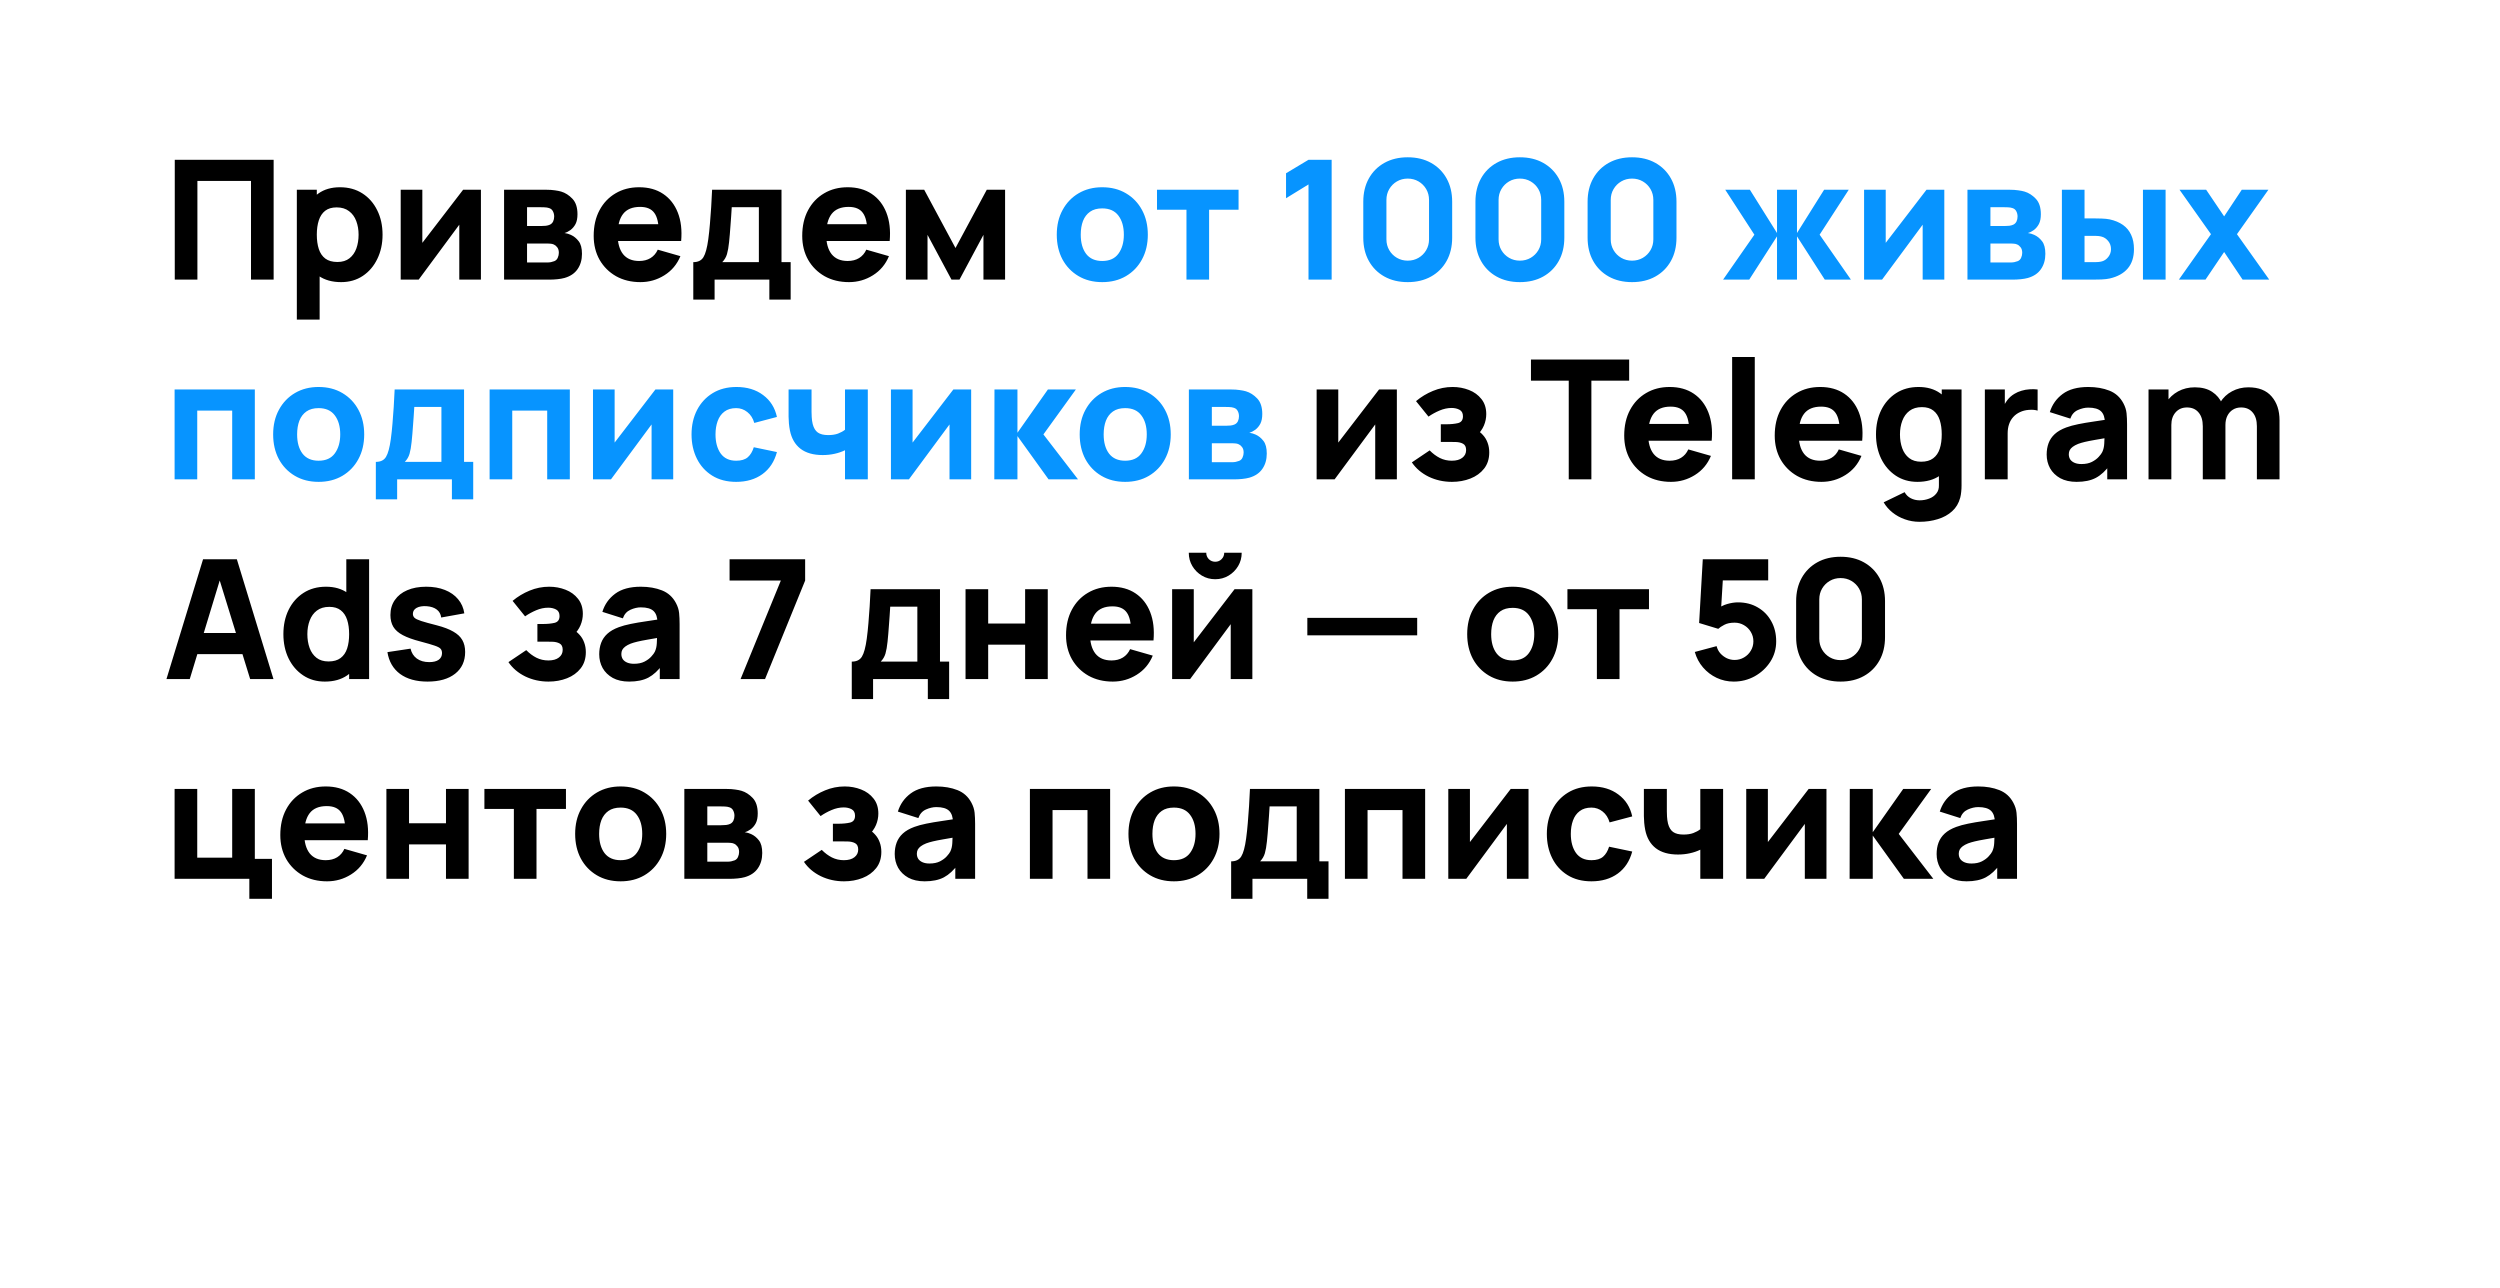 <?xml version="1.0" encoding="UTF-8"?> <svg xmlns="http://www.w3.org/2000/svg" width="751" height="387" viewBox="0 0 751 387" fill="none"><g filter="url(#filter0_di_2534_10)"><rect x="19" y="18" width="701" height="276" rx="40" fill="white"></rect><path d="M658 355C606.99 344.2 586.079 296.5 582 274H651.559C630.305 283.5 638.678 328 658 355Z" fill="white"></path></g><path d="M52.5 84V48H82.2V84H75.4V54.35H59.3V84H52.5ZM102.469 84.75C99.785 84.75 97.544 84.125 95.744 82.875C93.944 81.625 92.585 79.925 91.669 77.775C90.769 75.625 90.319 73.2 90.319 70.5C90.319 67.8 90.769 65.375 91.669 63.225C92.569 61.075 93.894 59.375 95.644 58.125C97.394 56.875 99.552 56.25 102.119 56.25C104.702 56.25 106.952 56.867 108.869 58.1C110.785 59.333 112.269 61.025 113.319 63.175C114.385 65.308 114.919 67.75 114.919 70.5C114.919 73.2 114.394 75.625 113.344 77.775C112.31 79.925 110.86 81.625 108.994 82.875C107.127 84.125 104.952 84.75 102.469 84.75ZM89.169 96V57H95.169V75.5H96.019V96H89.169ZM101.369 78.7C102.835 78.7 104.035 78.333 104.969 77.6C105.902 76.867 106.594 75.883 107.044 74.65C107.494 73.4 107.719 72.017 107.719 70.5C107.719 69 107.485 67.633 107.019 66.4C106.552 65.15 105.827 64.158 104.844 63.425C103.877 62.675 102.635 62.3 101.119 62.3C99.702 62.3 98.552 62.642 97.669 63.325C96.802 64.008 96.169 64.967 95.769 66.2C95.369 67.433 95.169 68.867 95.169 70.5C95.169 72.133 95.369 73.567 95.769 74.8C96.169 76.033 96.819 76.992 97.719 77.675C98.635 78.358 99.852 78.7 101.369 78.7ZM144.47 57V84H137.97V67.5L125.77 84H120.37V57H126.87V72.95L139.12 57H144.47ZM151.425 84V57H164.075C165.075 57 165.95 57.058 166.7 57.175C167.45 57.275 168.075 57.4 168.575 57.55C169.808 57.917 170.933 58.633 171.95 59.7C172.966 60.767 173.475 62.317 173.475 64.35C173.475 65.55 173.283 66.525 172.9 67.275C172.516 68.008 172.008 68.617 171.375 69.1C171.075 69.317 170.775 69.5 170.475 69.65C170.175 69.8 169.875 69.917 169.575 70C170.275 70.1 170.908 70.283 171.475 70.55C172.375 70.95 173.158 71.583 173.825 72.45C174.491 73.3 174.825 74.567 174.825 76.25C174.825 78.05 174.383 79.583 173.5 80.85C172.633 82.117 171.325 83 169.575 83.5C168.975 83.667 168.266 83.792 167.45 83.875C166.65 83.958 165.808 84 164.925 84H151.425ZM158.325 78.85H164.425C164.775 78.85 165.133 78.817 165.5 78.75C165.883 78.667 166.225 78.567 166.525 78.45C167.008 78.25 167.35 77.908 167.55 77.425C167.766 76.942 167.875 76.45 167.875 75.95C167.875 75.25 167.716 74.7 167.4 74.3C167.1 73.9 166.758 73.617 166.375 73.45C166.058 73.3 165.708 73.217 165.325 73.2C164.958 73.167 164.658 73.15 164.425 73.15H158.325V78.85ZM158.325 67.9H162.475C163.008 67.9 163.508 67.875 163.975 67.825C164.458 67.758 164.858 67.65 165.175 67.5C165.608 67.3 165.933 66.983 166.15 66.55C166.366 66.1 166.475 65.6 166.475 65.05C166.475 64.467 166.35 63.942 166.1 63.475C165.866 62.992 165.475 62.667 164.925 62.5C164.558 62.367 164.091 62.292 163.525 62.275C162.975 62.258 162.625 62.25 162.475 62.25H158.325V67.9ZM192.394 84.75C189.627 84.75 187.185 84.158 185.069 82.975C182.969 81.775 181.319 80.133 180.119 78.05C178.935 75.95 178.344 73.55 178.344 70.85C178.344 67.9 178.927 65.333 180.094 63.15C181.26 60.967 182.869 59.275 184.919 58.075C186.969 56.858 189.327 56.25 191.994 56.25C194.827 56.25 197.235 56.917 199.219 58.25C201.202 59.583 202.669 61.458 203.619 63.875C204.569 66.292 204.902 69.133 204.619 72.4H197.894V69.9C197.894 67.15 197.452 65.175 196.569 63.975C195.702 62.758 194.277 62.15 192.294 62.15C189.977 62.15 188.269 62.858 187.169 64.275C186.085 65.675 185.544 67.75 185.544 70.5C185.544 73.017 186.085 74.967 187.169 76.35C188.269 77.717 189.877 78.4 191.994 78.4C193.327 78.4 194.469 78.108 195.419 77.525C196.369 76.942 197.094 76.1 197.594 75L204.394 76.95C203.377 79.417 201.769 81.333 199.569 82.7C197.385 84.067 194.994 84.75 192.394 84.75ZM183.444 72.4V67.35H201.344V72.4H183.444ZM208.264 90V78.75C209.697 78.75 210.714 78.25 211.314 77.25C211.93 76.25 212.414 74.467 212.764 71.9C212.964 70.417 213.13 68.858 213.264 67.225C213.414 65.592 213.539 63.917 213.639 62.2C213.739 60.483 213.83 58.75 213.914 57H234.764V78.75H237.514V90H231.114V84H214.664V90H208.264ZM216.964 78.75H227.964V62.25H219.814C219.764 63.167 219.705 64.083 219.639 65C219.589 65.917 219.522 66.825 219.439 67.725C219.372 68.625 219.305 69.5 219.239 70.35C219.172 71.183 219.097 71.983 219.014 72.75C218.864 74.217 218.655 75.408 218.389 76.325C218.122 77.242 217.647 78.05 216.964 78.75ZM255.04 84.75C252.274 84.75 249.832 84.158 247.715 82.975C245.615 81.775 243.965 80.133 242.765 78.05C241.582 75.95 240.99 73.55 240.99 70.85C240.99 67.9 241.574 65.333 242.74 63.15C243.907 60.967 245.515 59.275 247.565 58.075C249.615 56.858 251.974 56.25 254.64 56.25C257.474 56.25 259.882 56.917 261.865 58.25C263.849 59.583 265.315 61.458 266.265 63.875C267.215 66.292 267.549 69.133 267.265 72.4H260.54V69.9C260.54 67.15 260.099 65.175 259.215 63.975C258.349 62.758 256.924 62.15 254.94 62.15C252.624 62.15 250.915 62.858 249.815 64.275C248.732 65.675 248.19 67.75 248.19 70.5C248.19 73.017 248.732 74.967 249.815 76.35C250.915 77.717 252.524 78.4 254.64 78.4C255.974 78.4 257.115 78.108 258.065 77.525C259.015 76.942 259.74 76.1 260.24 75L267.04 76.95C266.024 79.417 264.415 81.333 262.215 82.7C260.032 84.067 257.64 84.75 255.04 84.75ZM246.09 72.4V67.35H263.99V72.4H246.09ZM272.128 84V57H277.628L287.028 74.5L296.428 57H301.928V84H295.428V70.55L288.228 84H285.828L278.628 70.55V84H272.128ZM419.616 117V144H413.116V127.5L400.916 144H395.516V117H402.016V132.95L414.266 117H419.616ZM436.171 144.75C433.654 144.75 431.321 144.233 429.171 143.2C427.038 142.15 425.354 140.717 424.121 138.9L429.471 135.3C430.421 136.267 431.438 137.025 432.521 137.575C433.621 138.125 434.821 138.4 436.121 138.4C437.471 138.4 438.521 138.108 439.271 137.525C440.038 136.942 440.421 136.167 440.421 135.2C440.421 134.267 440.113 133.633 439.496 133.3C438.896 132.967 438.129 132.792 437.196 132.775C436.279 132.758 435.354 132.75 434.421 132.75H432.821V127.45H434.421C435.821 127.45 437.013 127.333 437.996 127.1C438.979 126.85 439.471 126.167 439.471 125.05C439.471 124.117 439.129 123.467 438.446 123.1C437.763 122.733 436.971 122.55 436.071 122.55C434.871 122.55 433.663 122.808 432.446 123.325C431.229 123.842 430.121 124.45 429.121 125.15L425.371 120.5C426.904 119.217 428.604 118.192 430.471 117.425C432.354 116.642 434.321 116.25 436.371 116.25C438.104 116.25 439.738 116.55 441.271 117.15C442.821 117.75 444.071 118.658 445.021 119.875C445.988 121.075 446.471 122.583 446.471 124.4C446.471 125.567 446.238 126.708 445.771 127.825C445.304 128.942 444.504 130.05 443.371 131.15L443.321 129C444.154 129.433 444.871 129.992 445.471 130.675C446.088 131.342 446.554 132.117 446.871 133C447.204 133.883 447.371 134.85 447.371 135.9C447.371 137.833 446.854 139.458 445.821 140.775C444.788 142.092 443.421 143.083 441.721 143.75C440.021 144.417 438.171 144.75 436.171 144.75ZM471.25 144V114.35H459.9V108H489.4V114.35H478.05V144H471.25ZM501.964 144.75C499.197 144.75 496.756 144.158 494.639 142.975C492.539 141.775 490.889 140.133 489.689 138.05C488.506 135.95 487.914 133.55 487.914 130.85C487.914 127.9 488.497 125.333 489.664 123.15C490.831 120.967 492.439 119.275 494.489 118.075C496.539 116.858 498.897 116.25 501.564 116.25C504.397 116.25 506.806 116.917 508.789 118.25C510.772 119.583 512.239 121.458 513.189 123.875C514.139 126.292 514.472 129.133 514.189 132.4H507.464V129.9C507.464 127.15 507.022 125.175 506.139 123.975C505.272 122.758 503.847 122.15 501.864 122.15C499.547 122.15 497.839 122.858 496.739 124.275C495.656 125.675 495.114 127.75 495.114 130.5C495.114 133.017 495.656 134.967 496.739 136.35C497.839 137.717 499.447 138.4 501.564 138.4C502.897 138.4 504.039 138.108 504.989 137.525C505.939 136.942 506.664 136.1 507.164 135L513.964 136.95C512.947 139.417 511.339 141.333 509.139 142.7C506.956 144.067 504.564 144.75 501.964 144.75ZM493.014 132.4V127.35H510.914V132.4H493.014ZM520.334 144V107.25H527.134V144H520.334ZM547.179 144.75C544.412 144.75 541.971 144.158 539.854 142.975C537.754 141.775 536.104 140.133 534.904 138.05C533.721 135.95 533.129 133.55 533.129 130.85C533.129 127.9 533.712 125.333 534.879 123.15C536.046 120.967 537.654 119.275 539.704 118.075C541.754 116.858 544.112 116.25 546.779 116.25C549.612 116.25 552.021 116.917 554.004 118.25C555.987 119.583 557.454 121.458 558.404 123.875C559.354 126.292 559.687 129.133 559.404 132.4H552.679V129.9C552.679 127.15 552.237 125.175 551.354 123.975C550.487 122.758 549.062 122.15 547.079 122.15C544.762 122.15 543.054 122.858 541.954 124.275C540.871 125.675 540.329 127.75 540.329 130.5C540.329 133.017 540.871 134.967 541.954 136.35C543.054 137.717 544.662 138.4 546.779 138.4C548.112 138.4 549.254 138.108 550.204 137.525C551.154 136.942 551.879 136.1 552.379 135L559.179 136.95C558.162 139.417 556.554 141.333 554.354 142.7C552.171 144.067 549.779 144.75 547.179 144.75ZM538.229 132.4V127.35H556.129V132.4H538.229ZM576.599 156.75C575.065 156.75 573.607 156.5 572.224 156C570.84 155.517 569.599 154.833 568.499 153.95C567.415 153.083 566.532 152.067 565.849 150.9L572.149 147.85C572.582 148.65 573.199 149.258 573.999 149.675C574.815 150.092 575.699 150.3 576.649 150.3C577.665 150.3 578.624 150.125 579.524 149.775C580.424 149.442 581.14 148.933 581.674 148.25C582.224 147.583 582.482 146.75 582.449 145.75V137.9H583.299V117H589.249V145.85C589.249 146.517 589.215 147.142 589.149 147.725C589.099 148.325 588.999 148.917 588.849 149.5C588.415 151.15 587.607 152.508 586.424 153.575C585.257 154.642 583.824 155.433 582.124 155.95C580.424 156.483 578.582 156.75 576.599 156.75ZM575.999 144.75C573.515 144.75 571.34 144.125 569.474 142.875C567.607 141.625 566.149 139.925 565.099 137.775C564.065 135.625 563.549 133.2 563.549 130.5C563.549 127.75 564.074 125.308 565.124 123.175C566.19 121.025 567.682 119.333 569.599 118.1C571.515 116.867 573.765 116.25 576.349 116.25C578.915 116.25 581.074 116.875 582.824 118.125C584.574 119.375 585.899 121.075 586.799 123.225C587.699 125.375 588.149 127.8 588.149 130.5C588.149 133.2 587.69 135.625 586.774 137.775C585.874 139.925 584.524 141.625 582.724 142.875C580.924 144.125 578.682 144.75 575.999 144.75ZM577.099 138.7C578.615 138.7 579.824 138.358 580.724 137.675C581.64 136.992 582.299 136.033 582.699 134.8C583.099 133.567 583.299 132.133 583.299 130.5C583.299 128.867 583.099 127.433 582.699 126.2C582.299 124.967 581.657 124.008 580.774 123.325C579.907 122.642 578.765 122.3 577.349 122.3C575.832 122.3 574.582 122.675 573.599 123.425C572.632 124.158 571.915 125.15 571.449 126.4C570.982 127.633 570.749 129 570.749 130.5C570.749 132.017 570.974 133.4 571.424 134.65C571.874 135.883 572.565 136.867 573.499 137.6C574.432 138.333 575.632 138.7 577.099 138.7ZM596.25 144V117H602.25V123.6L601.6 122.75C601.95 121.817 602.417 120.967 603 120.2C603.583 119.433 604.3 118.8 605.15 118.3C605.8 117.9 606.508 117.592 607.275 117.375C608.042 117.142 608.833 117 609.65 116.95C610.467 116.883 611.283 116.9 612.1 117V123.35C611.35 123.117 610.475 123.042 609.475 123.125C608.492 123.192 607.6 123.417 606.8 123.8C606 124.167 605.325 124.658 604.775 125.275C604.225 125.875 603.808 126.592 603.525 127.425C603.242 128.242 603.1 129.167 603.1 130.2V144H596.25ZM623.818 144.75C621.885 144.75 620.243 144.383 618.893 143.65C617.56 142.9 616.543 141.908 615.843 140.675C615.16 139.425 614.818 138.05 614.818 136.55C614.818 135.3 615.01 134.158 615.393 133.125C615.777 132.092 616.393 131.183 617.243 130.4C618.11 129.6 619.268 128.933 620.718 128.4C621.718 128.033 622.91 127.708 624.293 127.425C625.677 127.142 627.243 126.875 628.993 126.625C630.743 126.358 632.668 126.067 634.768 125.75L632.318 127.1C632.318 125.5 631.935 124.325 631.168 123.575C630.402 122.825 629.118 122.45 627.318 122.45C626.318 122.45 625.277 122.692 624.193 123.175C623.11 123.658 622.352 124.517 621.918 125.75L615.768 123.8C616.452 121.567 617.735 119.75 619.618 118.35C621.502 116.95 624.068 116.25 627.318 116.25C629.702 116.25 631.818 116.617 633.668 117.35C635.518 118.083 636.918 119.35 637.868 121.15C638.402 122.15 638.718 123.15 638.818 124.15C638.918 125.15 638.968 126.267 638.968 127.5V144H633.018V138.45L633.868 139.6C632.552 141.417 631.127 142.733 629.593 143.55C628.077 144.35 626.152 144.75 623.818 144.75ZM625.268 139.4C626.518 139.4 627.568 139.183 628.418 138.75C629.285 138.3 629.968 137.792 630.468 137.225C630.985 136.658 631.335 136.183 631.518 135.8C631.868 135.067 632.068 134.217 632.118 133.25C632.185 132.267 632.218 131.45 632.218 130.8L634.218 131.3C632.202 131.633 630.568 131.917 629.318 132.15C628.068 132.367 627.06 132.567 626.293 132.75C625.527 132.933 624.852 133.133 624.268 133.35C623.602 133.617 623.06 133.908 622.643 134.225C622.243 134.525 621.943 134.858 621.743 135.225C621.56 135.592 621.468 136 621.468 136.45C621.468 137.067 621.618 137.6 621.918 138.05C622.235 138.483 622.677 138.817 623.243 139.05C623.81 139.283 624.485 139.4 625.268 139.4ZM677.969 144V128.05C677.969 126.267 677.544 124.883 676.694 123.9C675.86 122.9 674.702 122.4 673.219 122.4C672.269 122.4 671.444 122.625 670.744 123.075C670.044 123.508 669.494 124.125 669.094 124.925C668.71 125.708 668.519 126.617 668.519 127.65L665.669 125.75C665.669 123.9 666.102 122.267 666.969 120.85C667.852 119.433 669.027 118.333 670.494 117.55C671.977 116.75 673.619 116.35 675.419 116.35C678.502 116.35 680.827 117.267 682.394 119.1C683.977 120.917 684.769 123.3 684.769 126.25V144H677.969ZM645.419 144V117H651.419V125.95H652.269V144H645.419ZM661.719 144V128.05C661.719 126.267 661.294 124.883 660.444 123.9C659.61 122.9 658.452 122.4 656.969 122.4C655.552 122.4 654.41 122.892 653.544 123.875C652.694 124.842 652.269 126.1 652.269 127.65L649.419 125.65C649.419 123.883 649.86 122.3 650.744 120.9C651.627 119.5 652.81 118.392 654.294 117.575C655.794 116.758 657.469 116.35 659.319 116.35C661.435 116.35 663.169 116.8 664.519 117.7C665.885 118.6 666.894 119.8 667.544 121.3C668.194 122.8 668.519 124.45 668.519 126.25V144H661.719ZM50 204L61 168H71.15L82.15 204H75.15L65.35 172.25H66.65L57 204H50ZM56.6 196.5V190.15H75.6V196.5H56.6ZM97.581 204.75C95.097 204.75 92.922 204.125 91.056 202.875C89.189 201.625 87.731 199.925 86.681 197.775C85.647 195.625 85.131 193.2 85.131 190.5C85.131 187.75 85.656 185.308 86.706 183.175C87.772 181.025 89.264 179.333 91.181 178.1C93.097 176.867 95.347 176.25 97.931 176.25C100.498 176.25 102.656 176.875 104.406 178.125C106.156 179.375 107.481 181.075 108.381 183.225C109.281 185.375 109.731 187.8 109.731 190.5C109.731 193.2 109.273 195.625 108.356 197.775C107.456 199.925 106.106 201.625 104.306 202.875C102.506 204.125 100.264 204.75 97.581 204.75ZM98.681 198.7C100.198 198.7 101.406 198.358 102.306 197.675C103.223 196.992 103.881 196.033 104.281 194.8C104.681 193.567 104.881 192.133 104.881 190.5C104.881 188.867 104.681 187.433 104.281 186.2C103.881 184.967 103.239 184.008 102.356 183.325C101.489 182.642 100.348 182.3 98.931 182.3C97.414 182.3 96.164 182.675 95.181 183.425C94.214 184.158 93.498 185.15 93.031 186.4C92.564 187.633 92.331 189 92.331 190.5C92.331 192.017 92.556 193.4 93.006 194.65C93.456 195.883 94.147 196.867 95.081 197.6C96.014 198.333 97.214 198.7 98.681 198.7ZM104.881 204V185.5H104.031V168H110.881V204H104.881ZM128.431 204.75C125.031 204.75 122.281 203.983 120.181 202.45C118.098 200.9 116.831 198.717 116.381 195.9L123.331 194.85C123.614 196.117 124.239 197.108 125.206 197.825C126.189 198.542 127.431 198.9 128.931 198.9C130.164 198.9 131.114 198.667 131.781 198.2C132.448 197.717 132.781 197.05 132.781 196.2C132.781 195.667 132.648 195.242 132.381 194.925C132.114 194.592 131.514 194.267 130.581 193.95C129.664 193.633 128.231 193.217 126.281 192.7C124.081 192.133 122.323 191.5 121.006 190.8C119.689 190.1 118.739 189.267 118.156 188.3C117.573 187.317 117.281 186.133 117.281 184.75C117.281 183.017 117.723 181.517 118.606 180.25C119.489 178.967 120.731 177.983 122.331 177.3C123.948 176.6 125.848 176.25 128.031 176.25C130.148 176.25 132.023 176.575 133.656 177.225C135.289 177.875 136.606 178.8 137.606 180C138.623 181.2 139.248 182.617 139.481 184.25L132.531 185.5C132.414 184.5 131.981 183.708 131.231 183.125C130.481 182.542 129.464 182.2 128.181 182.1C126.931 182.017 125.923 182.183 125.156 182.6C124.406 183.017 124.031 183.617 124.031 184.4C124.031 184.867 124.189 185.258 124.506 185.575C124.839 185.892 125.514 186.217 126.531 186.55C127.564 186.883 129.131 187.317 131.231 187.85C133.281 188.383 134.923 189.008 136.156 189.725C137.406 190.425 138.314 191.275 138.881 192.275C139.448 193.258 139.731 194.45 139.731 195.85C139.731 198.617 138.731 200.792 136.731 202.375C134.731 203.958 131.964 204.75 128.431 204.75ZM164.784 204.75C162.268 204.75 159.934 204.233 157.784 203.2C155.651 202.15 153.968 200.717 152.734 198.9L158.084 195.3C159.034 196.267 160.051 197.025 161.134 197.575C162.234 198.125 163.434 198.4 164.734 198.4C166.084 198.4 167.134 198.108 167.884 197.525C168.651 196.942 169.034 196.167 169.034 195.2C169.034 194.267 168.726 193.633 168.109 193.3C167.509 192.967 166.743 192.792 165.809 192.775C164.893 192.758 163.968 192.75 163.034 192.75H161.434V187.45H163.034C164.434 187.45 165.626 187.333 166.609 187.1C167.593 186.85 168.084 186.167 168.084 185.05C168.084 184.117 167.743 183.467 167.059 183.1C166.376 182.733 165.584 182.55 164.684 182.55C163.484 182.55 162.276 182.808 161.059 183.325C159.843 183.842 158.734 184.45 157.734 185.15L153.984 180.5C155.518 179.217 157.218 178.192 159.084 177.425C160.968 176.642 162.934 176.25 164.984 176.25C166.718 176.25 168.351 176.55 169.884 177.15C171.434 177.75 172.684 178.658 173.634 179.875C174.601 181.075 175.084 182.583 175.084 184.4C175.084 185.567 174.851 186.708 174.384 187.825C173.918 188.942 173.118 190.05 171.984 191.15L171.934 189C172.768 189.433 173.484 189.992 174.084 190.675C174.701 191.342 175.168 192.117 175.484 193C175.818 193.883 175.984 194.85 175.984 195.9C175.984 197.833 175.468 199.458 174.434 200.775C173.401 202.092 172.034 203.083 170.334 203.75C168.634 204.417 166.784 204.75 164.784 204.75ZM189.004 204.75C187.071 204.75 185.429 204.383 184.079 203.65C182.746 202.9 181.729 201.908 181.029 200.675C180.346 199.425 180.004 198.05 180.004 196.55C180.004 195.3 180.196 194.158 180.579 193.125C180.962 192.092 181.579 191.183 182.429 190.4C183.296 189.6 184.454 188.933 185.904 188.4C186.904 188.033 188.096 187.708 189.479 187.425C190.862 187.142 192.429 186.875 194.179 186.625C195.929 186.358 197.854 186.067 199.954 185.75L197.504 187.1C197.504 185.5 197.121 184.325 196.354 183.575C195.587 182.825 194.304 182.45 192.504 182.45C191.504 182.45 190.462 182.692 189.379 183.175C188.296 183.658 187.537 184.517 187.104 185.75L180.954 183.8C181.637 181.567 182.921 179.75 184.804 178.35C186.687 176.95 189.254 176.25 192.504 176.25C194.887 176.25 197.004 176.617 198.854 177.35C200.704 178.083 202.104 179.35 203.054 181.15C203.587 182.15 203.904 183.15 204.004 184.15C204.104 185.15 204.154 186.267 204.154 187.5V204H198.204V198.45L199.054 199.6C197.737 201.417 196.312 202.733 194.779 203.55C193.262 204.35 191.337 204.75 189.004 204.75ZM190.454 199.4C191.704 199.4 192.754 199.183 193.604 198.75C194.471 198.3 195.154 197.792 195.654 197.225C196.171 196.658 196.521 196.183 196.704 195.8C197.054 195.067 197.254 194.217 197.304 193.25C197.371 192.267 197.404 191.45 197.404 190.8L199.404 191.3C197.387 191.633 195.754 191.917 194.504 192.15C193.254 192.367 192.246 192.567 191.479 192.75C190.712 192.933 190.037 193.133 189.454 193.35C188.787 193.617 188.246 193.908 187.829 194.225C187.429 194.525 187.129 194.858 186.929 195.225C186.746 195.592 186.654 196 186.654 196.45C186.654 197.067 186.804 197.6 187.104 198.05C187.421 198.483 187.862 198.817 188.429 199.05C188.996 199.283 189.671 199.4 190.454 199.4ZM222.464 204L234.564 174.4H219.164V168H241.864V174.4L229.814 204H222.464ZM255.871 210V198.75C257.304 198.75 258.321 198.25 258.921 197.25C259.538 196.25 260.021 194.467 260.371 191.9C260.571 190.417 260.738 188.858 260.871 187.225C261.021 185.592 261.146 183.917 261.246 182.2C261.346 180.483 261.438 178.75 261.521 177H282.371V198.75H285.121V210H278.721V204H262.271V210H255.871ZM264.571 198.75H275.571V182.25H267.421C267.371 183.167 267.313 184.083 267.246 185C267.196 185.917 267.129 186.825 267.046 187.725C266.979 188.625 266.913 189.5 266.846 190.35C266.779 191.183 266.704 191.983 266.621 192.75C266.471 194.217 266.263 195.408 265.996 196.325C265.729 197.242 265.254 198.05 264.571 198.75ZM290.048 204V177H296.848V187.3H307.948V177H314.748V204H307.948V193.65H296.848V204H290.048ZM334.288 204.75C331.522 204.75 329.08 204.158 326.963 202.975C324.863 201.775 323.213 200.133 322.013 198.05C320.83 195.95 320.238 193.55 320.238 190.85C320.238 187.9 320.822 185.333 321.988 183.15C323.155 180.967 324.763 179.275 326.813 178.075C328.863 176.858 331.222 176.25 333.888 176.25C336.722 176.25 339.13 176.917 341.113 178.25C343.097 179.583 344.563 181.458 345.513 183.875C346.463 186.292 346.797 189.133 346.513 192.4H339.788V189.9C339.788 187.15 339.347 185.175 338.463 183.975C337.597 182.758 336.172 182.15 334.188 182.15C331.872 182.15 330.163 182.858 329.063 184.275C327.98 185.675 327.438 187.75 327.438 190.5C327.438 193.017 327.98 194.967 329.063 196.35C330.163 197.717 331.772 198.4 333.888 198.4C335.222 198.4 336.363 198.108 337.313 197.525C338.263 196.942 338.988 196.1 339.488 195L346.288 196.95C345.272 199.417 343.663 201.333 341.463 202.7C339.28 204.067 336.888 204.75 334.288 204.75ZM325.338 192.4V187.35H343.238V192.4H325.338ZM365.058 174C363.592 174 362.258 173.642 361.058 172.925C359.858 172.208 358.9 171.25 358.183 170.05C357.467 168.85 357.108 167.517 357.108 166.05H362.358C362.358 166.8 362.617 167.442 363.133 167.975C363.667 168.492 364.308 168.75 365.058 168.75C365.808 168.75 366.442 168.492 366.958 167.975C367.492 167.442 367.758 166.8 367.758 166.05H373.008C373.008 167.517 372.65 168.85 371.933 170.05C371.217 171.25 370.258 172.208 369.058 172.925C367.858 173.642 366.525 174 365.058 174ZM376.208 177V204H369.708V187.5L357.508 204H352.108V177H358.608V192.95L370.858 177H376.208ZM392.723 190.85V185.6H425.723V190.85H392.723ZM454.396 204.75C451.679 204.75 449.296 204.142 447.246 202.925C445.196 201.708 443.596 200.033 442.446 197.9C441.313 195.75 440.746 193.283 440.746 190.5C440.746 187.683 441.329 185.208 442.496 183.075C443.663 180.925 445.271 179.25 447.321 178.05C449.371 176.85 451.729 176.25 454.396 176.25C457.113 176.25 459.496 176.858 461.546 178.075C463.613 179.292 465.221 180.975 466.371 183.125C467.521 185.258 468.096 187.717 468.096 190.5C468.096 193.3 467.513 195.775 466.346 197.925C465.196 200.058 463.588 201.733 461.521 202.95C459.471 204.15 457.096 204.75 454.396 204.75ZM454.396 198.4C456.579 198.4 458.204 197.667 459.271 196.2C460.354 194.717 460.896 192.817 460.896 190.5C460.896 188.1 460.346 186.183 459.246 184.75C458.163 183.317 456.546 182.6 454.396 182.6C452.913 182.6 451.696 182.933 450.746 183.6C449.796 184.267 449.088 185.192 448.621 186.375C448.171 187.558 447.946 188.933 447.946 190.5C447.946 192.917 448.488 194.842 449.571 196.275C450.671 197.692 452.279 198.4 454.396 198.4ZM479.705 204V183H470.855V177H495.355V183H486.505V204H479.705ZM520.817 204.75C519.001 204.75 517.292 204.375 515.692 203.625C514.109 202.875 512.742 201.833 511.592 200.5C510.442 199.167 509.617 197.617 509.117 195.85L515.667 194.1C515.884 194.95 516.267 195.683 516.817 196.3C517.384 196.917 518.034 197.4 518.767 197.75C519.517 198.083 520.284 198.25 521.067 198.25C522.101 198.25 523.042 198 523.892 197.5C524.759 197 525.442 196.325 525.942 195.475C526.459 194.625 526.717 193.683 526.717 192.65C526.717 191.617 526.459 190.675 525.942 189.825C525.442 188.975 524.759 188.3 523.892 187.8C523.042 187.3 522.101 187.05 521.067 187.05C519.801 187.05 518.767 187.267 517.967 187.7C517.167 188.117 516.567 188.517 516.167 188.9L510.417 187.15L511.517 168H531.167V174.35H515.267L517.667 172.1L516.917 184.45L515.767 183.05C516.667 182.317 517.692 181.783 518.842 181.45C519.992 181.117 521.067 180.95 522.067 180.95C524.334 180.95 526.326 181.458 528.042 182.475C529.776 183.475 531.126 184.858 532.092 186.625C533.076 188.375 533.567 190.383 533.567 192.65C533.567 194.917 532.976 196.967 531.792 198.8C530.609 200.617 529.051 202.067 527.117 203.15C525.184 204.217 523.084 204.75 520.817 204.75ZM552.911 204.75C550.244 204.75 547.911 204.192 545.911 203.075C543.911 201.958 542.352 200.4 541.236 198.4C540.119 196.4 539.561 194.067 539.561 191.4V180.6C539.561 177.933 540.119 175.6 541.236 173.6C542.352 171.6 543.911 170.042 545.911 168.925C547.911 167.808 550.244 167.25 552.911 167.25C555.577 167.25 557.911 167.808 559.911 168.925C561.911 170.042 563.469 171.6 564.586 173.6C565.702 175.6 566.261 177.933 566.261 180.6V191.4C566.261 194.067 565.702 196.4 564.586 198.4C563.469 200.4 561.911 201.958 559.911 203.075C557.911 204.192 555.577 204.75 552.911 204.75ZM552.911 198.3C554.111 198.3 555.194 198.017 556.161 197.45C557.127 196.883 557.894 196.117 558.461 195.15C559.027 194.183 559.311 193.1 559.311 191.9V180.05C559.311 178.85 559.027 177.767 558.461 176.8C557.894 175.833 557.127 175.067 556.161 174.5C555.194 173.933 554.111 173.65 552.911 173.65C551.711 173.65 550.627 173.933 549.661 174.5C548.694 175.067 547.927 175.833 547.361 176.8C546.794 177.767 546.511 178.85 546.511 180.05V191.9C546.511 193.1 546.794 194.183 547.361 195.15C547.927 196.117 548.694 196.883 549.661 197.45C550.627 198.017 551.711 198.3 552.911 198.3ZM74.9 270V264H52.45V237H59.25V257.65H69.75V237H76.55V258H81.7V270H74.9ZM98.253 264.75C95.487 264.75 93.045 264.158 90.928 262.975C88.828 261.775 87.178 260.133 85.978 258.05C84.795 255.95 84.203 253.55 84.203 250.85C84.203 247.9 84.787 245.333 85.953 243.15C87.12 240.967 88.728 239.275 90.778 238.075C92.828 236.858 95.186 236.25 97.853 236.25C100.686 236.25 103.095 236.917 105.078 238.25C107.061 239.583 108.528 241.458 109.478 243.875C110.428 246.292 110.761 249.133 110.478 252.4H103.753V249.9C103.753 247.15 103.311 245.175 102.428 243.975C101.561 242.758 100.136 242.15 98.153 242.15C95.837 242.15 94.128 242.858 93.028 244.275C91.945 245.675 91.403 247.75 91.403 250.5C91.403 253.017 91.945 254.967 93.028 256.35C94.128 257.717 95.737 258.4 97.853 258.4C99.186 258.4 100.328 258.108 101.278 257.525C102.228 256.942 102.953 256.1 103.453 255L110.253 256.95C109.236 259.417 107.628 261.333 105.428 262.7C103.245 264.067 100.853 264.75 98.253 264.75ZM89.303 252.4V247.35H107.203V252.4H89.303ZM116.073 264V237H122.873V247.3H133.973V237H140.773V264H133.973V253.65H122.873V264H116.073ZM154.364 264V243H145.514V237H170.014V243H161.164V264H154.364ZM186.427 264.75C183.711 264.75 181.327 264.142 179.277 262.925C177.227 261.708 175.627 260.033 174.477 257.9C173.344 255.75 172.777 253.283 172.777 250.5C172.777 247.683 173.361 245.208 174.527 243.075C175.694 240.925 177.302 239.25 179.352 238.05C181.402 236.85 183.761 236.25 186.427 236.25C189.144 236.25 191.527 236.858 193.577 238.075C195.644 239.292 197.252 240.975 198.402 243.125C199.552 245.258 200.127 247.717 200.127 250.5C200.127 253.3 199.544 255.775 198.377 257.925C197.227 260.058 195.619 261.733 193.552 262.95C191.502 264.15 189.127 264.75 186.427 264.75ZM186.427 258.4C188.611 258.4 190.236 257.667 191.302 256.2C192.386 254.717 192.927 252.817 192.927 250.5C192.927 248.1 192.377 246.183 191.277 244.75C190.194 243.317 188.577 242.6 186.427 242.6C184.944 242.6 183.727 242.933 182.777 243.6C181.827 244.267 181.119 245.192 180.652 246.375C180.202 247.558 179.977 248.933 179.977 250.5C179.977 252.917 180.519 254.842 181.602 256.275C182.702 257.692 184.311 258.4 186.427 258.4ZM205.575 264V237H218.225C219.225 237 220.1 237.058 220.85 237.175C221.6 237.275 222.225 237.4 222.725 237.55C223.958 237.917 225.083 238.633 226.1 239.7C227.117 240.767 227.625 242.317 227.625 244.35C227.625 245.55 227.433 246.525 227.05 247.275C226.667 248.008 226.158 248.617 225.525 249.1C225.225 249.317 224.925 249.5 224.625 249.65C224.325 249.8 224.025 249.917 223.725 250C224.425 250.1 225.058 250.283 225.625 250.55C226.525 250.95 227.308 251.583 227.975 252.45C228.642 253.3 228.975 254.567 228.975 256.25C228.975 258.05 228.533 259.583 227.65 260.85C226.783 262.117 225.475 263 223.725 263.5C223.125 263.667 222.417 263.792 221.6 263.875C220.8 263.958 219.958 264 219.075 264H205.575ZM212.475 258.85H218.575C218.925 258.85 219.283 258.817 219.65 258.75C220.033 258.667 220.375 258.567 220.675 258.45C221.158 258.25 221.5 257.908 221.7 257.425C221.917 256.942 222.025 256.45 222.025 255.95C222.025 255.25 221.867 254.7 221.55 254.3C221.25 253.9 220.908 253.617 220.525 253.45C220.208 253.3 219.858 253.217 219.475 253.2C219.108 253.167 218.808 253.15 218.575 253.15H212.475V258.85ZM212.475 247.9H216.625C217.158 247.9 217.658 247.875 218.125 247.825C218.608 247.758 219.008 247.65 219.325 247.5C219.758 247.3 220.083 246.983 220.3 246.55C220.517 246.1 220.625 245.6 220.625 245.05C220.625 244.467 220.5 243.942 220.25 243.475C220.017 242.992 219.625 242.667 219.075 242.5C218.708 242.367 218.242 242.292 217.675 242.275C217.125 242.258 216.775 242.25 216.625 242.25H212.475V247.9ZM253.554 264.75C251.037 264.75 248.704 264.233 246.554 263.2C244.421 262.15 242.737 260.717 241.504 258.9L246.854 255.3C247.804 256.267 248.821 257.025 249.904 257.575C251.004 258.125 252.204 258.4 253.504 258.4C254.854 258.4 255.904 258.108 256.654 257.525C257.421 256.942 257.804 256.167 257.804 255.2C257.804 254.267 257.496 253.633 256.879 253.3C256.279 252.967 255.512 252.792 254.579 252.775C253.662 252.758 252.737 252.75 251.804 252.75H250.204V247.45H251.804C253.204 247.45 254.396 247.333 255.379 247.1C256.362 246.85 256.854 246.167 256.854 245.05C256.854 244.117 256.512 243.467 255.829 243.1C255.146 242.733 254.354 242.55 253.454 242.55C252.254 242.55 251.046 242.808 249.829 243.325C248.612 243.842 247.504 244.45 246.504 245.15L242.754 240.5C244.287 239.217 245.987 238.192 247.854 237.425C249.737 236.642 251.704 236.25 253.754 236.25C255.487 236.25 257.121 236.55 258.654 237.15C260.204 237.75 261.454 238.658 262.404 239.875C263.371 241.075 263.854 242.583 263.854 244.4C263.854 245.567 263.621 246.708 263.154 247.825C262.687 248.942 261.887 250.05 260.754 251.15L260.704 249C261.537 249.433 262.254 249.992 262.854 250.675C263.471 251.342 263.937 252.117 264.254 253C264.587 253.883 264.754 254.85 264.754 255.9C264.754 257.833 264.237 259.458 263.204 260.775C262.171 262.092 260.804 263.083 259.104 263.75C257.404 264.417 255.554 264.75 253.554 264.75ZM277.773 264.75C275.84 264.75 274.198 264.383 272.848 263.65C271.515 262.9 270.498 261.908 269.798 260.675C269.115 259.425 268.773 258.05 268.773 256.55C268.773 255.3 268.965 254.158 269.348 253.125C269.732 252.092 270.348 251.183 271.198 250.4C272.065 249.6 273.223 248.933 274.673 248.4C275.673 248.033 276.865 247.708 278.248 247.425C279.632 247.142 281.198 246.875 282.948 246.625C284.698 246.358 286.623 246.067 288.723 245.75L286.273 247.1C286.273 245.5 285.89 244.325 285.123 243.575C284.357 242.825 283.073 242.45 281.273 242.45C280.273 242.45 279.232 242.692 278.148 243.175C277.065 243.658 276.307 244.517 275.873 245.75L269.723 243.8C270.407 241.567 271.69 239.75 273.573 238.35C275.457 236.95 278.023 236.25 281.273 236.25C283.657 236.25 285.773 236.617 287.623 237.35C289.473 238.083 290.873 239.35 291.823 241.15C292.357 242.15 292.673 243.15 292.773 244.15C292.873 245.15 292.923 246.267 292.923 247.5V264H286.973V258.45L287.823 259.6C286.507 261.417 285.082 262.733 283.548 263.55C282.032 264.35 280.107 264.75 277.773 264.75ZM279.223 259.4C280.473 259.4 281.523 259.183 282.373 258.75C283.24 258.3 283.923 257.792 284.423 257.225C284.94 256.658 285.29 256.183 285.473 255.8C285.823 255.067 286.023 254.217 286.073 253.25C286.14 252.267 286.173 251.45 286.173 250.8L288.173 251.3C286.157 251.633 284.523 251.917 283.273 252.15C282.023 252.367 281.015 252.567 280.248 252.75C279.482 252.933 278.807 253.133 278.223 253.35C277.557 253.617 277.015 253.908 276.598 254.225C276.198 254.525 275.898 254.858 275.698 255.225C275.515 255.592 275.423 256 275.423 256.45C275.423 257.067 275.573 257.6 275.873 258.05C276.19 258.483 276.632 258.817 277.198 259.05C277.765 259.283 278.44 259.4 279.223 259.4ZM309.384 264V237H333.484V264H326.684V243.35H316.184V264H309.384ZM352.638 264.75C349.922 264.75 347.538 264.142 345.488 262.925C343.438 261.708 341.838 260.033 340.688 257.9C339.555 255.75 338.988 253.283 338.988 250.5C338.988 247.683 339.572 245.208 340.738 243.075C341.905 240.925 343.513 239.25 345.563 238.05C347.613 236.85 349.972 236.25 352.638 236.25C355.355 236.25 357.738 236.858 359.788 238.075C361.855 239.292 363.463 240.975 364.613 243.125C365.763 245.258 366.338 247.717 366.338 250.5C366.338 253.3 365.755 255.775 364.588 257.925C363.438 260.058 361.83 261.733 359.763 262.95C357.713 264.15 355.338 264.75 352.638 264.75ZM352.638 258.4C354.822 258.4 356.447 257.667 357.513 256.2C358.597 254.717 359.138 252.817 359.138 250.5C359.138 248.1 358.588 246.183 357.488 244.75C356.405 243.317 354.788 242.6 352.638 242.6C351.155 242.6 349.938 242.933 348.988 243.6C348.038 244.267 347.33 245.192 346.863 246.375C346.413 247.558 346.188 248.933 346.188 250.5C346.188 252.917 346.73 254.842 347.813 256.275C348.913 257.692 350.522 258.4 352.638 258.4ZM369.836 270V258.75C371.269 258.75 372.286 258.25 372.886 257.25C373.503 256.25 373.986 254.467 374.336 251.9C374.536 250.417 374.703 248.858 374.836 247.225C374.986 245.592 375.111 243.917 375.211 242.2C375.311 240.483 375.403 238.75 375.486 237H396.336V258.75H399.086V270H392.686V264H376.236V270H369.836ZM378.536 258.75H389.536V242.25H381.386C381.336 243.167 381.278 244.083 381.211 245C381.161 245.917 381.094 246.825 381.011 247.725C380.944 248.625 380.878 249.5 380.811 250.35C380.744 251.183 380.669 251.983 380.586 252.75C380.436 254.217 380.228 255.408 379.961 256.325C379.694 257.242 379.219 258.05 378.536 258.75ZM404.013 264V237H428.112V264H421.313V243.35H410.813V264H404.013ZM459.167 237V264H452.667V247.5L440.467 264H435.067V237H441.567V252.95L453.817 237H459.167ZM478.072 264.75C475.272 264.75 472.872 264.125 470.872 262.875C468.872 261.625 467.339 259.925 466.272 257.775C465.205 255.625 464.672 253.2 464.672 250.5C464.672 247.767 465.222 245.325 466.322 243.175C467.439 241.025 469.005 239.333 471.022 238.1C473.039 236.867 475.422 236.25 478.172 236.25C481.355 236.25 484.022 237.058 486.172 238.675C488.339 240.275 489.722 242.467 490.322 245.25L483.522 247.05C483.122 245.65 482.422 244.558 481.422 243.775C480.439 242.992 479.322 242.6 478.072 242.6C476.639 242.6 475.464 242.95 474.547 243.65C473.63 244.333 472.955 245.275 472.522 246.475C472.089 247.658 471.872 249 471.872 250.5C471.872 252.85 472.389 254.758 473.422 256.225C474.472 257.675 476.022 258.4 478.072 258.4C479.605 258.4 480.772 258.05 481.572 257.35C482.372 256.65 482.972 255.65 483.372 254.35L490.322 255.8C489.555 258.667 488.105 260.875 485.972 262.425C483.839 263.975 481.205 264.75 478.072 264.75ZM510.772 264V255.25C509.822 255.717 508.772 256.075 507.622 256.325C506.489 256.575 505.306 256.7 504.072 256.7C501.272 256.7 499.047 256.067 497.397 254.8C495.764 253.533 494.706 251.7 494.222 249.3C494.089 248.617 493.989 247.908 493.922 247.175C493.872 246.442 493.839 245.775 493.822 245.175C493.822 244.558 493.822 244.083 493.822 243.75V237H500.722V243.75C500.722 244.067 500.739 244.583 500.772 245.3C500.806 246 500.906 246.7 501.072 247.4C501.372 248.567 501.881 249.408 502.597 249.925C503.331 250.442 504.372 250.7 505.722 250.7C506.872 250.7 507.856 250.55 508.672 250.25C509.506 249.933 510.206 249.55 510.772 249.1V237H517.622V264H510.772ZM548.669 237V264H542.169V247.5L529.969 264H524.569V237H531.069V252.95L543.319 237H548.669ZM555.624 264L555.674 237H562.574V250L571.724 237H580.124L570.374 250.5L580.774 264H571.924L562.574 251V264H555.624ZM590.762 264.75C588.828 264.75 587.187 264.383 585.837 263.65C584.503 262.9 583.487 261.908 582.787 260.675C582.103 259.425 581.762 258.05 581.762 256.55C581.762 255.3 581.953 254.158 582.337 253.125C582.72 252.092 583.337 251.183 584.187 250.4C585.053 249.6 586.212 248.933 587.662 248.4C588.662 248.033 589.853 247.708 591.237 247.425C592.62 247.142 594.187 246.875 595.937 246.625C597.687 246.358 599.612 246.067 601.712 245.75L599.262 247.1C599.262 245.5 598.878 244.325 598.112 243.575C597.345 242.825 596.062 242.45 594.262 242.45C593.262 242.45 592.22 242.692 591.137 243.175C590.053 243.658 589.295 244.517 588.862 245.75L582.712 243.8C583.395 241.567 584.678 239.75 586.562 238.35C588.445 236.95 591.012 236.25 594.262 236.25C596.645 236.25 598.762 236.617 600.612 237.35C602.462 238.083 603.862 239.35 604.812 241.15C605.345 242.15 605.662 243.15 605.762 244.15C605.862 245.15 605.912 246.267 605.912 247.5V264H599.962V258.45L600.812 259.6C599.495 261.417 598.07 262.733 596.537 263.55C595.02 264.35 593.095 264.75 590.762 264.75ZM592.212 259.4C593.462 259.4 594.512 259.183 595.362 258.75C596.228 258.3 596.912 257.792 597.412 257.225C597.928 256.658 598.278 256.183 598.462 255.8C598.812 255.067 599.012 254.217 599.062 253.25C599.128 252.267 599.162 251.45 599.162 250.8L601.162 251.3C599.145 251.633 597.512 251.917 596.262 252.15C595.012 252.367 594.003 252.567 593.237 252.75C592.47 252.933 591.795 253.133 591.212 253.35C590.545 253.617 590.003 253.908 589.587 254.225C589.187 254.525 588.887 254.858 588.687 255.225C588.503 255.592 588.412 256 588.412 256.45C588.412 257.067 588.562 257.6 588.862 258.05C589.178 258.483 589.62 258.817 590.187 259.05C590.753 259.283 591.428 259.4 592.212 259.4Z" fill="black"></path><path d="M331.105 84.75C328.388 84.75 326.005 84.142 323.955 82.925C321.905 81.708 320.305 80.033 319.155 77.9C318.022 75.75 317.455 73.283 317.455 70.5C317.455 67.683 318.038 65.208 319.205 63.075C320.372 60.925 321.98 59.25 324.03 58.05C326.08 56.85 328.438 56.25 331.105 56.25C333.822 56.25 336.205 56.858 338.255 58.075C340.322 59.292 341.93 60.975 343.08 63.125C344.23 65.258 344.805 67.717 344.805 70.5C344.805 73.3 344.222 75.775 343.055 77.925C341.905 80.058 340.297 81.733 338.23 82.95C336.18 84.15 333.805 84.75 331.105 84.75ZM331.105 78.4C333.288 78.4 334.913 77.667 335.98 76.2C337.063 74.717 337.605 72.817 337.605 70.5C337.605 68.1 337.055 66.183 335.955 64.75C334.872 63.317 333.255 62.6 331.105 62.6C329.622 62.6 328.405 62.933 327.455 63.6C326.505 64.267 325.797 65.192 325.33 66.375C324.88 67.558 324.655 68.933 324.655 70.5C324.655 72.917 325.197 74.842 326.28 76.275C327.38 77.692 328.988 78.4 331.105 78.4ZM356.414 84V63H347.564V57H372.064V63H363.214V84H356.414ZM393.076 84V55.4L386.326 59.55V52.05L393.076 48H400.026V84H393.076ZM422.881 84.75C420.215 84.75 417.881 84.192 415.881 83.075C413.881 81.958 412.323 80.4 411.206 78.4C410.09 76.4 409.531 74.067 409.531 71.4V60.6C409.531 57.933 410.09 55.6 411.206 53.6C412.323 51.6 413.881 50.042 415.881 48.925C417.881 47.808 420.215 47.25 422.881 47.25C425.548 47.25 427.881 47.808 429.881 48.925C431.881 50.042 433.44 51.6 434.556 53.6C435.673 55.6 436.231 57.933 436.231 60.6V71.4C436.231 74.067 435.673 76.4 434.556 78.4C433.44 80.4 431.881 81.958 429.881 83.075C427.881 84.192 425.548 84.75 422.881 84.75ZM422.881 78.3C424.081 78.3 425.165 78.017 426.131 77.45C427.098 76.883 427.865 76.117 428.431 75.15C428.998 74.183 429.281 73.1 429.281 71.9V60.05C429.281 58.85 428.998 57.767 428.431 56.8C427.865 55.833 427.098 55.067 426.131 54.5C425.165 53.933 424.081 53.65 422.881 53.65C421.681 53.65 420.598 53.933 419.631 54.5C418.665 55.067 417.898 55.833 417.331 56.8C416.765 57.767 416.481 58.85 416.481 60.05V71.9C416.481 73.1 416.765 74.183 417.331 75.15C417.898 76.117 418.665 76.883 419.631 77.45C420.598 78.017 421.681 78.3 422.881 78.3ZM456.573 84.75C453.906 84.75 451.573 84.192 449.573 83.075C447.573 81.958 446.014 80.4 444.898 78.4C443.781 76.4 443.223 74.067 443.223 71.4V60.6C443.223 57.933 443.781 55.6 444.898 53.6C446.014 51.6 447.573 50.042 449.573 48.925C451.573 47.808 453.906 47.25 456.573 47.25C459.239 47.25 461.573 47.808 463.573 48.925C465.573 50.042 467.131 51.6 468.248 53.6C469.364 55.6 469.923 57.933 469.923 60.6V71.4C469.923 74.067 469.364 76.4 468.248 78.4C467.131 80.4 465.573 81.958 463.573 83.075C461.573 84.192 459.239 84.75 456.573 84.75ZM456.573 78.3C457.773 78.3 458.856 78.017 459.823 77.45C460.789 76.883 461.556 76.117 462.123 75.15C462.689 74.183 462.973 73.1 462.973 71.9V60.05C462.973 58.85 462.689 57.767 462.123 56.8C461.556 55.833 460.789 55.067 459.823 54.5C458.856 53.933 457.773 53.65 456.573 53.65C455.373 53.65 454.289 53.933 453.323 54.5C452.356 55.067 451.589 55.833 451.023 56.8C450.456 57.767 450.173 58.85 450.173 60.05V71.9C450.173 73.1 450.456 74.183 451.023 75.15C451.589 76.117 452.356 76.883 453.323 77.45C454.289 78.017 455.373 78.3 456.573 78.3ZM490.264 84.75C487.597 84.75 485.264 84.192 483.264 83.075C481.264 81.958 479.706 80.4 478.589 78.4C477.472 76.4 476.914 74.067 476.914 71.4V60.6C476.914 57.933 477.472 55.6 478.589 53.6C479.706 51.6 481.264 50.042 483.264 48.925C485.264 47.808 487.597 47.25 490.264 47.25C492.931 47.25 495.264 47.808 497.264 48.925C499.264 50.042 500.822 51.6 501.939 53.6C503.056 55.6 503.614 57.933 503.614 60.6V71.4C503.614 74.067 503.056 76.4 501.939 78.4C500.822 80.4 499.264 81.958 497.264 83.075C495.264 84.192 492.931 84.75 490.264 84.75ZM490.264 78.3C491.464 78.3 492.547 78.017 493.514 77.45C494.481 76.883 495.247 76.117 495.814 75.15C496.381 74.183 496.664 73.1 496.664 71.9V60.05C496.664 58.85 496.381 57.767 495.814 56.8C495.247 55.833 494.481 55.067 493.514 54.5C492.547 53.933 491.464 53.65 490.264 53.65C489.064 53.65 487.981 53.933 487.014 54.5C486.047 55.067 485.281 55.833 484.714 56.8C484.147 57.767 483.864 58.85 483.864 60.05V71.9C483.864 73.1 484.147 74.183 484.714 75.15C485.281 76.117 486.047 76.883 487.014 77.45C487.981 78.017 489.064 78.3 490.264 78.3ZM517.615 84L527.015 70.5L518.265 57H525.665L533.815 70V57H539.815V70L547.965 57H555.365L546.615 70.5L556.015 84H548.165L539.815 71V84H533.815V71L525.465 84H517.615ZM584.07 57V84H577.57V67.5L565.37 84H559.97V57H566.47V72.95L578.72 57H584.07ZM591.024 84V57H603.674C604.674 57 605.549 57.058 606.299 57.175C607.049 57.275 607.674 57.4 608.174 57.55C609.408 57.917 610.533 58.633 611.549 59.7C612.566 60.767 613.074 62.317 613.074 64.35C613.074 65.55 612.883 66.525 612.499 67.275C612.116 68.008 611.608 68.617 610.974 69.1C610.674 69.317 610.374 69.5 610.074 69.65C609.774 69.8 609.474 69.917 609.174 70C609.874 70.1 610.508 70.283 611.074 70.55C611.974 70.95 612.758 71.583 613.424 72.45C614.091 73.3 614.424 74.567 614.424 76.25C614.424 78.05 613.983 79.583 613.099 80.85C612.233 82.117 610.924 83 609.174 83.5C608.574 83.667 607.866 83.792 607.049 83.875C606.249 83.958 605.408 84 604.524 84H591.024ZM597.924 78.85H604.024C604.374 78.85 604.733 78.817 605.099 78.75C605.483 78.667 605.824 78.567 606.124 78.45C606.608 78.25 606.949 77.908 607.149 77.425C607.366 76.942 607.474 76.45 607.474 75.95C607.474 75.25 607.316 74.7 606.999 74.3C606.699 73.9 606.358 73.617 605.974 73.45C605.658 73.3 605.308 73.217 604.924 73.2C604.558 73.167 604.258 73.15 604.024 73.15H597.924V78.85ZM597.924 67.9H602.074C602.608 67.9 603.108 67.875 603.574 67.825C604.058 67.758 604.458 67.65 604.774 67.5C605.208 67.3 605.533 66.983 605.749 66.55C605.966 66.1 606.074 65.6 606.074 65.05C606.074 64.467 605.949 63.942 605.699 63.475C605.466 62.992 605.074 62.667 604.524 62.5C604.158 62.367 603.691 62.292 603.124 62.275C602.574 62.258 602.224 62.25 602.074 62.25H597.924V67.9ZM619.393 84V57H626.193V65.6H628.643C629.393 65.6 630.268 65.617 631.268 65.65C632.268 65.683 633.093 65.767 633.743 65.9C635.327 66.25 636.66 66.808 637.743 67.575C638.827 68.342 639.643 69.333 640.193 70.55C640.76 71.75 641.043 73.183 641.043 74.85C641.043 77.25 640.418 79.183 639.168 80.65C637.935 82.1 636.143 83.1 633.793 83.65C633.143 83.8 632.31 83.9 631.293 83.95C630.277 83.983 629.393 84 628.643 84H619.393ZM626.193 78.75H629.393C629.693 78.75 630.027 78.733 630.393 78.7C630.76 78.667 631.127 78.6 631.493 78.5C632.193 78.3 632.81 77.858 633.343 77.175C633.877 76.492 634.143 75.717 634.143 74.85C634.143 73.9 633.868 73.092 633.318 72.425C632.768 71.742 632.127 71.3 631.393 71.1C631.043 71 630.693 70.933 630.343 70.9C629.993 70.867 629.677 70.85 629.393 70.85H626.193V78.75ZM643.743 84V57H650.543V84H643.743ZM654.529 84L664.179 70.35L654.729 57H662.729L668.129 65L673.429 57H681.429L671.979 70.35L681.679 84H673.679L668.129 75.7L662.529 84H654.529ZM52.45 144V117H76.55V144H69.75V123.35H59.25V144H52.45ZM95.705 144.75C92.988 144.75 90.605 144.142 88.555 142.925C86.505 141.708 84.905 140.033 83.755 137.9C82.621 135.75 82.055 133.283 82.055 130.5C82.055 127.683 82.638 125.208 83.805 123.075C84.971 120.925 86.58 119.25 88.63 118.05C90.68 116.85 93.038 116.25 95.705 116.25C98.421 116.25 100.805 116.858 102.855 118.075C104.921 119.292 106.53 120.975 107.68 123.125C108.83 125.258 109.405 127.717 109.405 130.5C109.405 133.3 108.821 135.775 107.655 137.925C106.505 140.058 104.896 141.733 102.83 142.95C100.78 144.15 98.405 144.75 95.705 144.75ZM95.705 138.4C97.888 138.4 99.513 137.667 100.58 136.2C101.663 134.717 102.205 132.817 102.205 130.5C102.205 128.1 101.655 126.183 100.555 124.75C99.471 123.317 97.855 122.6 95.705 122.6C94.221 122.6 93.005 122.933 92.055 123.6C91.105 124.267 90.396 125.192 89.93 126.375C89.48 127.558 89.255 128.933 89.255 130.5C89.255 132.917 89.796 134.842 90.88 136.275C91.98 137.692 93.588 138.4 95.705 138.4ZM112.902 150V138.75C114.336 138.75 115.352 138.25 115.952 137.25C116.569 136.25 117.052 134.467 117.402 131.9C117.602 130.417 117.769 128.858 117.902 127.225C118.052 125.592 118.177 123.917 118.277 122.2C118.377 120.483 118.469 118.75 118.552 117H139.402V138.75H142.152V150H135.752V144H119.302V150H112.902ZM121.602 138.75H132.602V122.25H124.452C124.402 123.167 124.344 124.083 124.277 125C124.227 125.917 124.161 126.825 124.077 127.725C124.011 128.625 123.944 129.5 123.877 130.35C123.811 131.183 123.736 131.983 123.652 132.75C123.502 134.217 123.294 135.408 123.027 136.325C122.761 137.242 122.286 138.05 121.602 138.75ZM147.079 144V117H171.179V144H164.379V123.35H153.879V144H147.079ZM202.234 117V144H195.734V127.5L183.534 144H178.134V117H184.634V132.95L196.884 117H202.234ZM221.138 144.75C218.338 144.75 215.938 144.125 213.938 142.875C211.938 141.625 210.405 139.925 209.338 137.775C208.272 135.625 207.738 133.2 207.738 130.5C207.738 127.767 208.288 125.325 209.388 123.175C210.505 121.025 212.072 119.333 214.088 118.1C216.105 116.867 218.488 116.25 221.238 116.25C224.422 116.25 227.088 117.058 229.238 118.675C231.405 120.275 232.788 122.467 233.388 125.25L226.588 127.05C226.188 125.65 225.488 124.558 224.488 123.775C223.505 122.992 222.388 122.6 221.138 122.6C219.705 122.6 218.53 122.95 217.613 123.65C216.697 124.333 216.022 125.275 215.588 126.475C215.155 127.658 214.938 129 214.938 130.5C214.938 132.85 215.455 134.758 216.488 136.225C217.538 137.675 219.088 138.4 221.138 138.4C222.672 138.4 223.838 138.05 224.638 137.35C225.438 136.65 226.038 135.65 226.438 134.35L233.388 135.8C232.622 138.667 231.172 140.875 229.038 142.425C226.905 143.975 224.272 144.75 221.138 144.75ZM253.839 144V135.25C252.889 135.717 251.839 136.075 250.689 136.325C249.555 136.575 248.372 136.7 247.139 136.7C244.339 136.7 242.114 136.067 240.464 134.8C238.83 133.533 237.772 131.7 237.289 129.3C237.155 128.617 237.055 127.908 236.989 127.175C236.939 126.442 236.905 125.775 236.889 125.175C236.889 124.558 236.889 124.083 236.889 123.75V117H243.789V123.75C243.789 124.067 243.805 124.583 243.839 125.3C243.872 126 243.972 126.7 244.139 127.4C244.439 128.567 244.947 129.408 245.664 129.925C246.397 130.442 247.439 130.7 248.789 130.7C249.939 130.7 250.922 130.55 251.739 130.25C252.572 129.933 253.272 129.55 253.839 129.1V117H260.689V144H253.839ZM291.736 117V144H285.236V127.5L273.036 144H267.636V117H274.136V132.95L286.386 117H291.736ZM298.69 144L298.74 117H305.64V130L314.79 117H323.19L313.44 130.5L323.84 144H314.99L305.64 131V144H298.69ZM337.99 144.75C335.273 144.75 332.89 144.142 330.84 142.925C328.79 141.708 327.19 140.033 326.04 137.9C324.907 135.75 324.34 133.283 324.34 130.5C324.34 127.683 324.923 125.208 326.09 123.075C327.257 120.925 328.865 119.25 330.915 118.05C332.965 116.85 335.323 116.25 337.99 116.25C340.707 116.25 343.09 116.858 345.14 118.075C347.207 119.292 348.815 120.975 349.965 123.125C351.115 125.258 351.69 127.717 351.69 130.5C351.69 133.3 351.107 135.775 349.94 137.925C348.79 140.058 347.182 141.733 345.115 142.95C343.065 144.15 340.69 144.75 337.99 144.75ZM337.99 138.4C340.173 138.4 341.798 137.667 342.865 136.2C343.948 134.717 344.49 132.817 344.49 130.5C344.49 128.1 343.94 126.183 342.84 124.75C341.757 123.317 340.14 122.6 337.99 122.6C336.507 122.6 335.29 122.933 334.34 123.6C333.39 124.267 332.682 125.192 332.215 126.375C331.765 127.558 331.54 128.933 331.54 130.5C331.54 132.917 332.082 134.842 333.165 136.275C334.265 137.692 335.873 138.4 337.99 138.4ZM357.138 144V117H369.788C370.788 117 371.663 117.058 372.413 117.175C373.163 117.275 373.788 117.4 374.288 117.55C375.521 117.917 376.646 118.633 377.663 119.7C378.679 120.767 379.188 122.317 379.188 124.35C379.188 125.55 378.996 126.525 378.613 127.275C378.229 128.008 377.721 128.617 377.088 129.1C376.788 129.317 376.488 129.5 376.188 129.65C375.888 129.8 375.588 129.917 375.288 130C375.988 130.1 376.621 130.283 377.188 130.55C378.088 130.95 378.871 131.583 379.538 132.45C380.204 133.3 380.538 134.567 380.538 136.25C380.538 138.05 380.096 139.583 379.213 140.85C378.346 142.117 377.038 143 375.288 143.5C374.688 143.667 373.979 143.792 373.163 143.875C372.363 143.958 371.521 144 370.638 144H357.138ZM364.038 138.85H370.138C370.488 138.85 370.846 138.817 371.213 138.75C371.596 138.667 371.938 138.567 372.238 138.45C372.721 138.25 373.063 137.908 373.263 137.425C373.479 136.942 373.588 136.45 373.588 135.95C373.588 135.25 373.429 134.7 373.113 134.3C372.813 133.9 372.471 133.617 372.088 133.45C371.771 133.3 371.421 133.217 371.038 133.2C370.671 133.167 370.371 133.15 370.138 133.15H364.038V138.85ZM364.038 127.9H368.188C368.721 127.9 369.221 127.875 369.688 127.825C370.171 127.758 370.571 127.65 370.888 127.5C371.321 127.3 371.646 126.983 371.863 126.55C372.079 126.1 372.188 125.6 372.188 125.05C372.188 124.467 372.063 123.942 371.813 123.475C371.579 122.992 371.188 122.667 370.638 122.5C370.271 122.367 369.804 122.292 369.238 122.275C368.688 122.258 368.338 122.25 368.188 122.25H364.038V127.9Z" fill="#0794FF"></path><defs><filter id="filter0_di_2534_10" x="0.6" y="0.6" width="749.8" height="385.8" filterUnits="userSpaceOnUse" color-interpolation-filters="sRGB"><feFlood flood-opacity="0" result="BackgroundImageFix"></feFlood><feColorMatrix in="SourceAlpha" type="matrix" values="0 0 0 0 0 0 0 0 0 0 0 0 0 0 0 0 0 0 127 0" result="hardAlpha"></feColorMatrix><feOffset dx="6" dy="7"></feOffset><feGaussianBlur stdDeviation="12.2"></feGaussianBlur><feComposite in2="hardAlpha" operator="out"></feComposite><feColorMatrix type="matrix" values="0 0 0 0 0 0 0 0 0 0 0 0 0 0 0 0 0 0 0.25 0"></feColorMatrix><feBlend mode="normal" in2="BackgroundImageFix" result="effect1_dropShadow_2534_10"></feBlend><feBlend mode="normal" in="SourceGraphic" in2="effect1_dropShadow_2534_10" result="shape"></feBlend><feColorMatrix in="SourceAlpha" type="matrix" values="0 0 0 0 0 0 0 0 0 0 0 0 0 0 0 0 0 0 127 0" result="hardAlpha"></feColorMatrix><feOffset dx="3" dy="3"></feOffset><feGaussianBlur stdDeviation="5.5"></feGaussianBlur><feComposite in2="hardAlpha" operator="arithmetic" k2="-1" k3="1"></feComposite><feColorMatrix type="matrix" values="0 0 0 0 0 0 0 0 0 0 0 0 0 0 0 0 0 0 0.25 0"></feColorMatrix><feBlend mode="normal" in2="shape" result="effect2_innerShadow_2534_10"></feBlend></filter></defs></svg> 